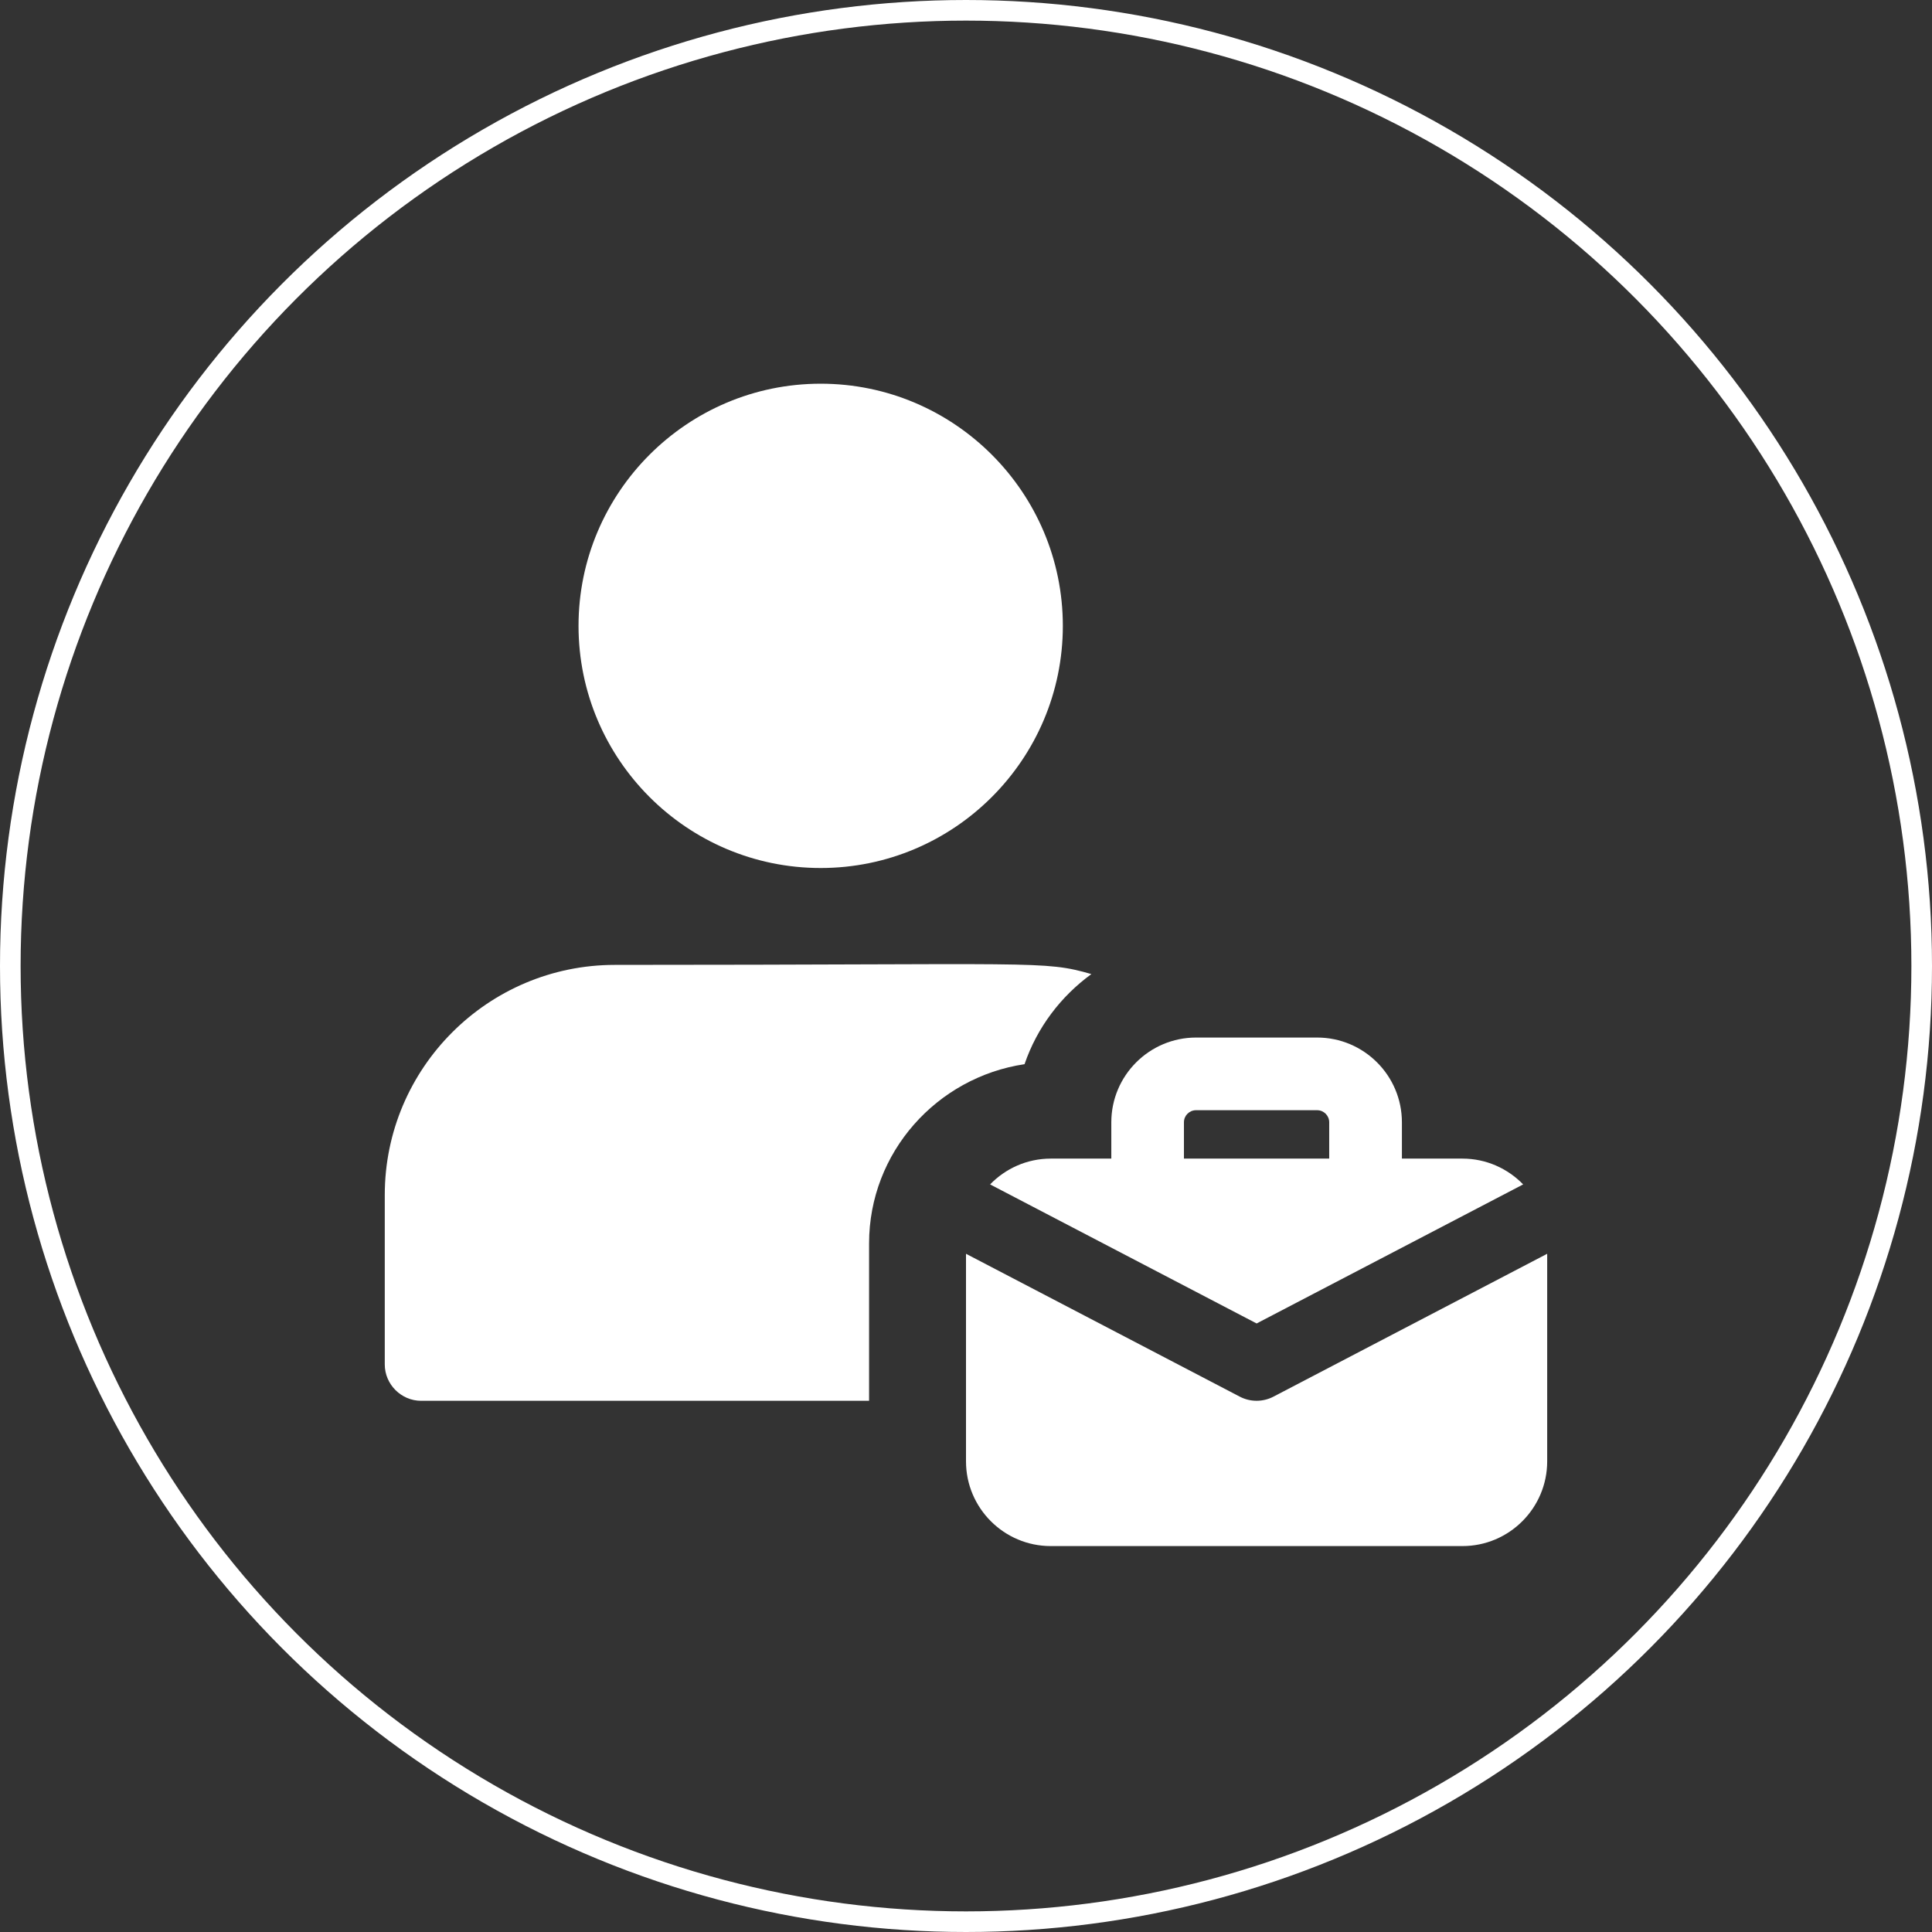 <?xml version="1.0" encoding="utf-8"?>
<!-- Generator: Adobe Illustrator 27.8.1, SVG Export Plug-In . SVG Version: 6.00 Build 0)  -->
<svg version="1.1" id="Ebene_1" xmlns="http://www.w3.org/2000/svg" xmlns:xlink="http://www.w3.org/1999/xlink" x="0px" y="0px"
	 viewBox="0 0 4874 4874" style="enable-background:new 0 0 4874 4874;" xml:space="preserve">
<rect x="0" y="0" width="4874" height="4874" fill="#333333" stroke="none"/>
<style type="text/css">
	.st0{fill:none;stroke:#FFFFFF;stroke-width:52;stroke-miterlimit:10;}
	.st1{fill:#FFFFFF;}
</style>
<g id="Kreis">
	<circle class="st0" cx="2437" cy="2437" r="2411"/>
</g>
<g>
	<path class="st1" d="M2070.4,2189.8c-336.9,0-610.9-274.1-610.9-610.9s274.1-610.9,610.9-610.9s610.9,274.1,610.9,610.9
		S2407.3,2189.8,2070.4,2189.8z"/>
	<path class="st1" d="M1551.1,2434.2c-320.1,0-580.4,260.3-580.4,580.4v427.7c0,50.1,41.5,91.6,91.6,91.6h1130.2v-397.1
		c0-229.7,171.1-419.1,392.2-452.1c31.8-92.9,91.6-171.1,168.6-227.3C2631.3,2422.4,2624.7,2434.2,1551.1,2434.2L1551.1,2434.2z"/>
	<path class="st1" d="M3689.4,2922.9h-152.7v-91.6c0-117.9-95.9-213.8-213.8-213.8h-305.5c-117.9,0-213.8,95.9-213.8,213.8v91.6
		h-152.7c-60.1,0-114.2,25-153.1,65.1l672.4,350.8l672.4-350.8C3803.7,2948,3749.5,2922.9,3689.4,2922.9z M2986.8,2922.9v-91.6
		c0-16.9,13.7-30.5,30.5-30.5h305.5c16.9,0,30.5,13.7,30.5,30.5v91.6H2986.8z"/>
	<path class="st1" d="M3212.5,3523.5c-26.5,13.8-58.3,13.8-84.7,0L2437,3163v523.6c0,117.9,95.9,213.8,213.8,213.8h1038.6
		c117.9,0,213.8-95.9,213.8-213.8V3163L3212.5,3523.5z"/>
</g>
</svg>
